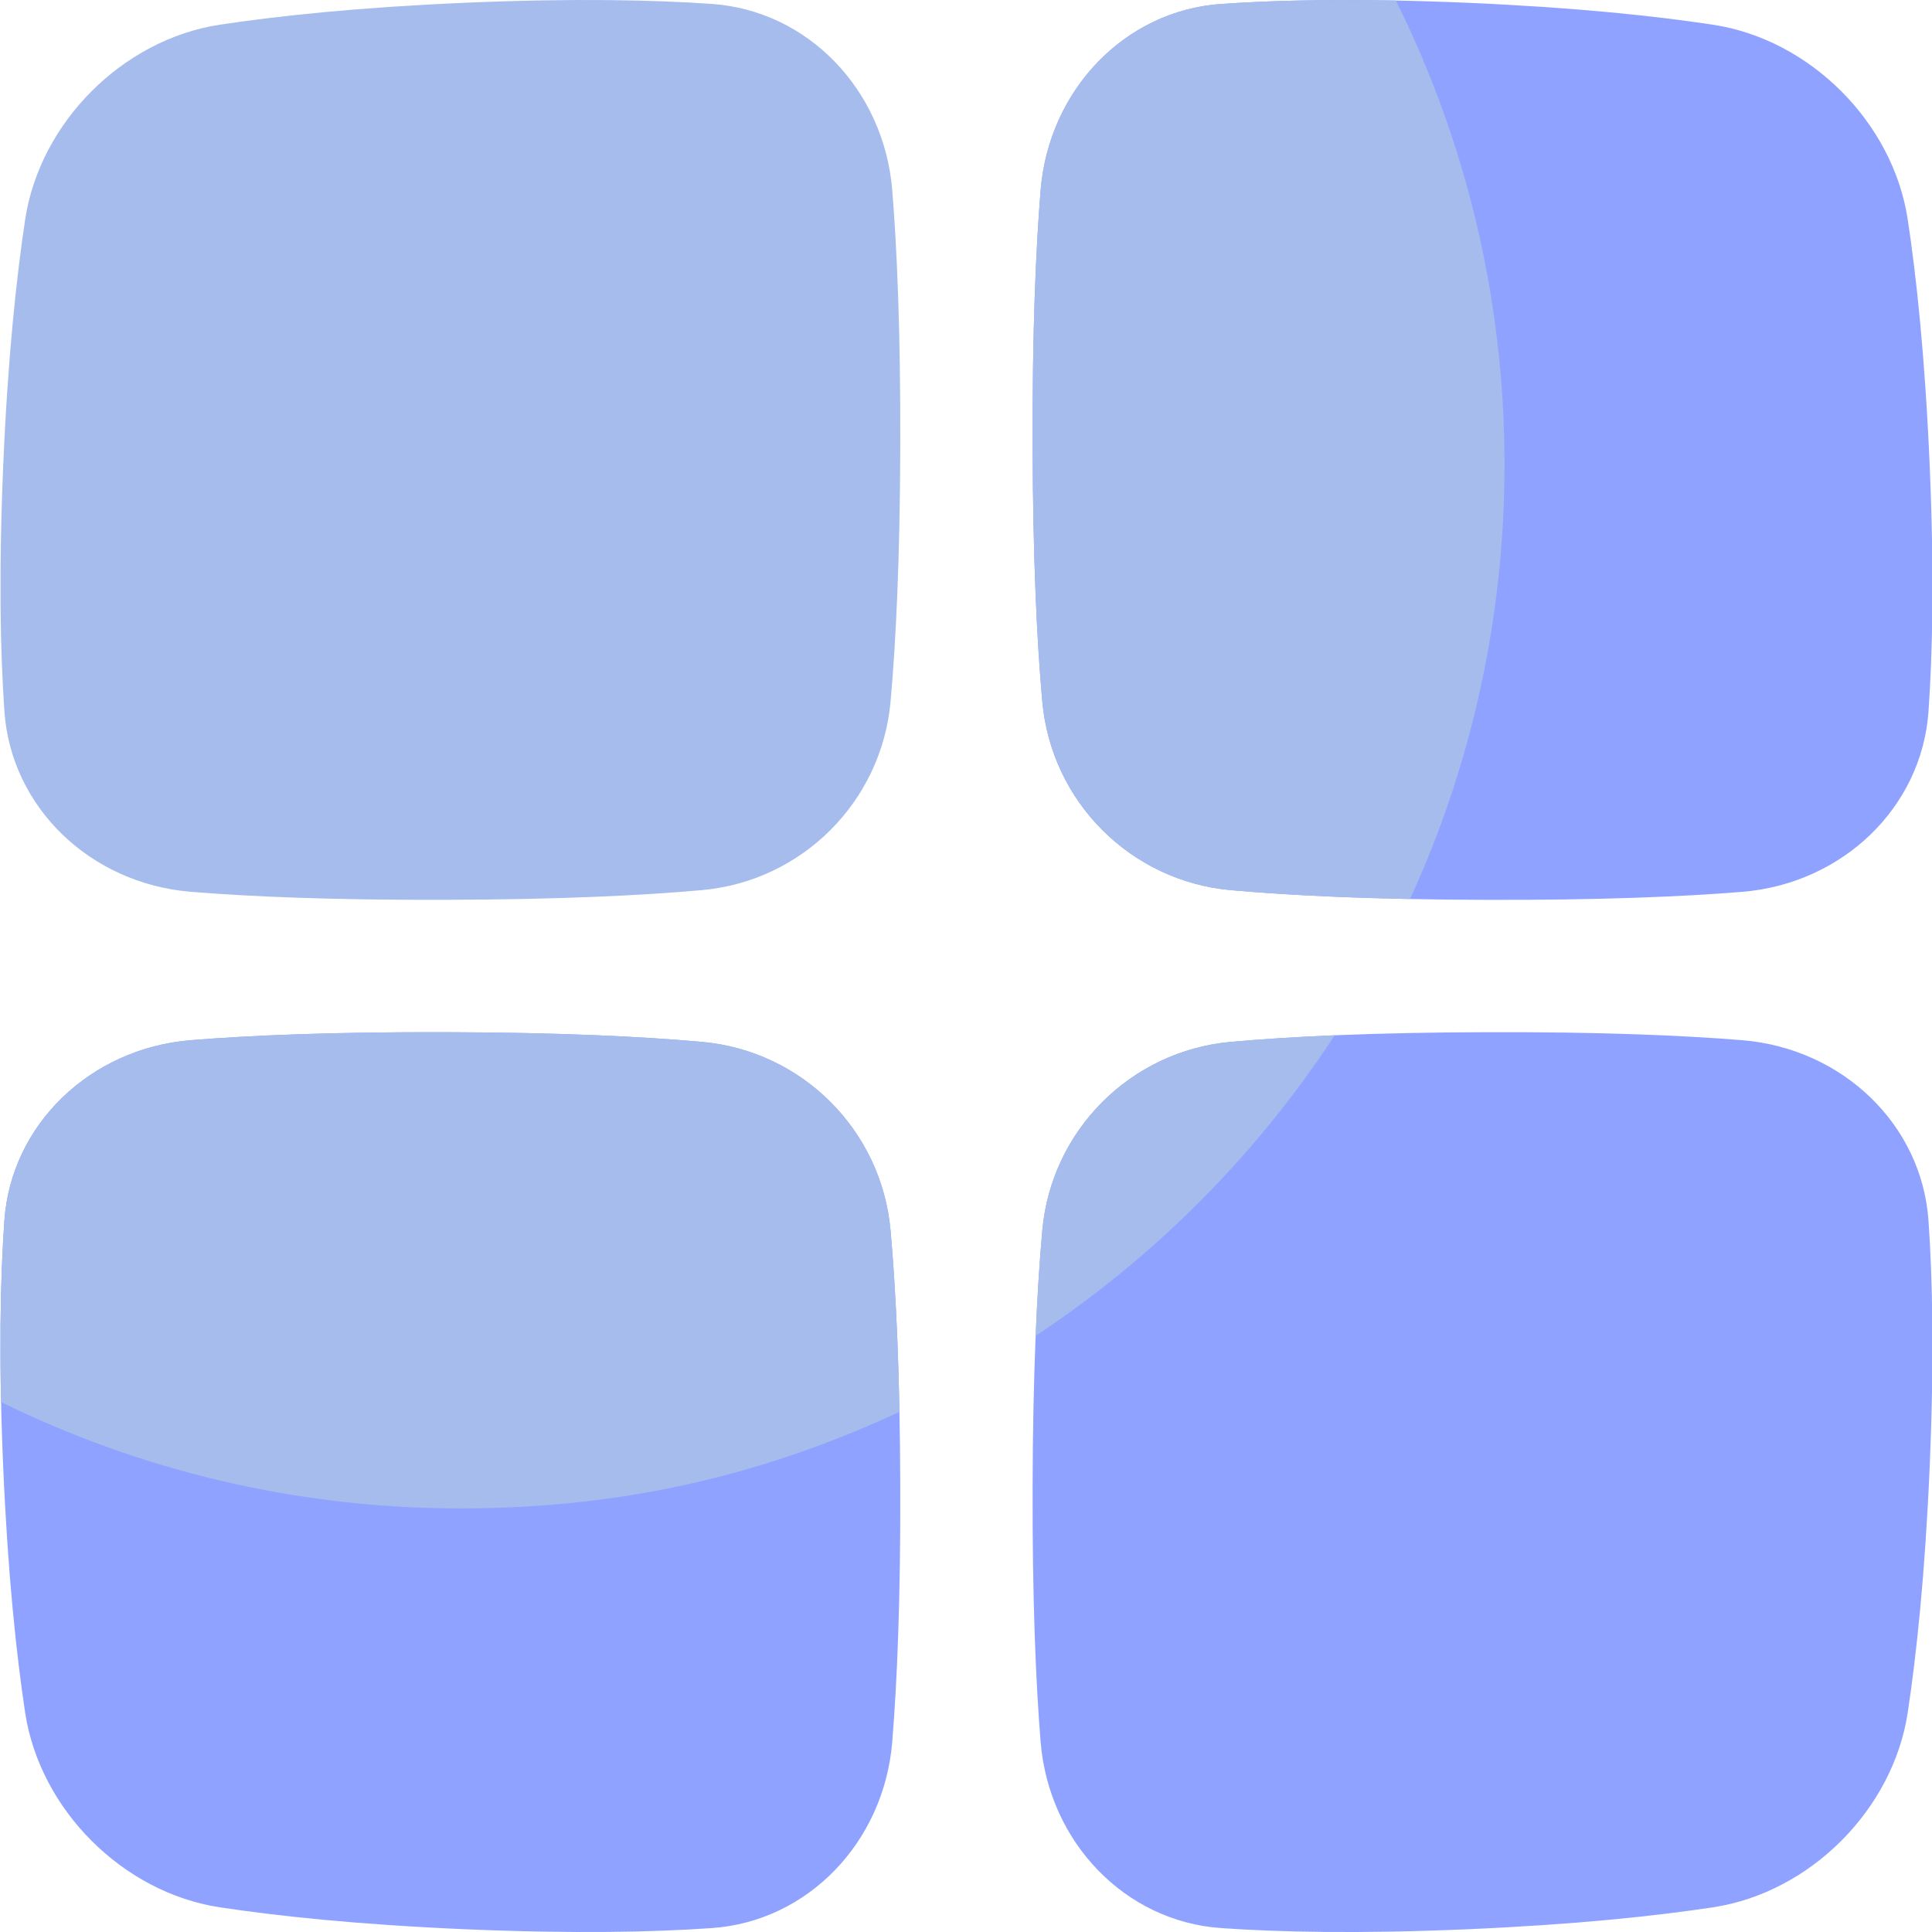 <svg xmlns="http://www.w3.org/2000/svg" version="1.1" xmlns:xlink="http://www.w3.org/1999/xlink" xmlns:svgjs="http://svgjs.com/svgjs" width="512" height="512" x="0" y="0" viewBox="0 0 512 512" style="enable-background:new 0 0 512 512" xml:space="preserve" class=""><g><g id="a"><g><path d="m505.55 58.03c-3.95-25.63-25.83-47.51-51.46-51.46-15.44-2.34-36.55-4.6-65.36-5.84-28.81-1.22-49.83-.75-65.16.32-25.45 1.78-45.57 22.73-47.79 49.27-1.3 15.95-2.22 37.84-2.13 67.79.09 29.96 1.13 51.85 2.57 67.81 2.37 26.56 23.43 47.61 49.98 49.98 15.95 1.43 37.85 2.49 67.81 2.57 29.95.08 51.85-.83 67.79-2.13 26.53-2.22 47.48-22.35 49.27-47.79 1.07-15.33 1.55-36.35.32-65.16-1.24-28.81-3.5-49.91-5.84-65.36z" fill="#8fa2ff" data-original="#faab48" class=""></path><path d="m236.01 326.09c-2.37-26.56-23.42-47.61-49.98-49.98-15.96-1.43-37.85-2.49-67.81-2.57s-51.85.83-67.79 2.13c-26.53 2.22-47.49 22.35-49.27 47.79-1.07 15.33-1.55 36.35-.32 65.16 1.24 28.81 3.51 49.91 5.84 65.36 3.96 25.63 25.83 47.51 51.46 51.46 15.45 2.34 36.55 4.6 65.36 5.84 28.81 1.22 49.83.75 65.16-.32 25.44-1.78 45.57-22.73 47.79-49.27 1.3-15.95 2.22-37.84 2.13-67.79-.08-29.96-1.14-51.85-2.57-67.81z" fill="#8fa2ff" data-original="#faab48" class=""></path><path d="m511.07 323.46c-1.78-25.44-22.73-45.57-49.27-47.79-15.95-1.3-37.84-2.22-67.79-2.13-29.96.08-51.85 1.13-67.81 2.57-26.56 2.38-47.61 23.43-49.98 49.98-1.43 15.96-2.49 37.85-2.57 67.81-.08 29.95.84 51.85 2.13 67.79 2.22 26.54 22.35 47.49 47.79 49.27 15.33 1.07 36.35 1.55 65.16.32 28.81-1.24 49.92-3.51 65.36-5.84 25.63-3.95 47.51-25.83 51.46-51.46 2.33-15.44 4.6-36.55 5.84-65.36 1.22-28.81.75-49.83-.32-65.16z" fill="#8fa2ff" data-original="#faab48" class=""></path><g fill="#f8c358"><path d="m50.43 236.33c15.95 1.3 37.84 2.22 67.79 2.13 29.96-.08 51.85-1.14 67.81-2.57 26.55-2.38 47.6-23.43 49.98-49.98 1.43-15.96 2.49-37.85 2.57-67.81s-.84-51.85-2.13-67.79c-2.22-26.54-22.35-47.49-47.79-49.27-15.32-1.06-36.35-1.54-65.16-.32-28.8 1.24-49.92 3.51-65.36 5.84-25.63 3.96-47.5 25.84-51.45 51.47-2.33 15.44-4.61 36.55-5.84 65.35-.42 9.81-.63 18.69-.7 26.78v10.88c.1 10.76.49 19.84 1.02 27.49 1.78 25.44 22.73 45.57 49.27 47.79z" fill="#a5bced" data-original="#f8c358" class=""></path><path d="m323.58 1.05c-25.45 1.78-45.57 22.73-47.79 49.27-1.3 15.95-2.22 37.84-2.13 67.79.09 29.96 1.13 51.85 2.57 67.81 2.37 26.56 23.43 47.61 49.98 49.98 12.1 1.09 27.62 1.95 47.47 2.35 16.07-35.06 25.03-74.04 25.03-115.13 0-44.18-10.37-85.93-28.79-122.98-19.43-.38-34.58.09-46.35.91z" fill="#a5bced" data-original="#f8c358" class=""></path><path d="m186.03 276.11c-15.96-1.43-37.85-2.49-67.81-2.57s-51.85.83-67.79 2.13c-26.53 2.22-47.49 22.35-49.27 47.79-.53 7.66-.92 16.75-1.02 27.52v10.83c.03 3.13.07 6.38.15 9.75 36.75 18.05 78.07 28.19 121.77 28.19s80.94-9.18 116.3-25.58c-.39-20.15-1.26-35.87-2.36-48.09-2.37-26.56-23.42-47.6-49.98-49.98z" fill="#a5bced" data-original="#f8c358" class=""></path><path d="m353.72 274.36c-10.71.45-19.81 1.05-27.52 1.74-26.56 2.38-47.61 23.43-49.98 49.98-.7 7.8-1.31 17.04-1.76 27.93 31.54-20.86 58.55-48 79.26-79.65z" fill="#a5bced" data-original="#f8c358" class=""></path></g></g></g></g></svg>